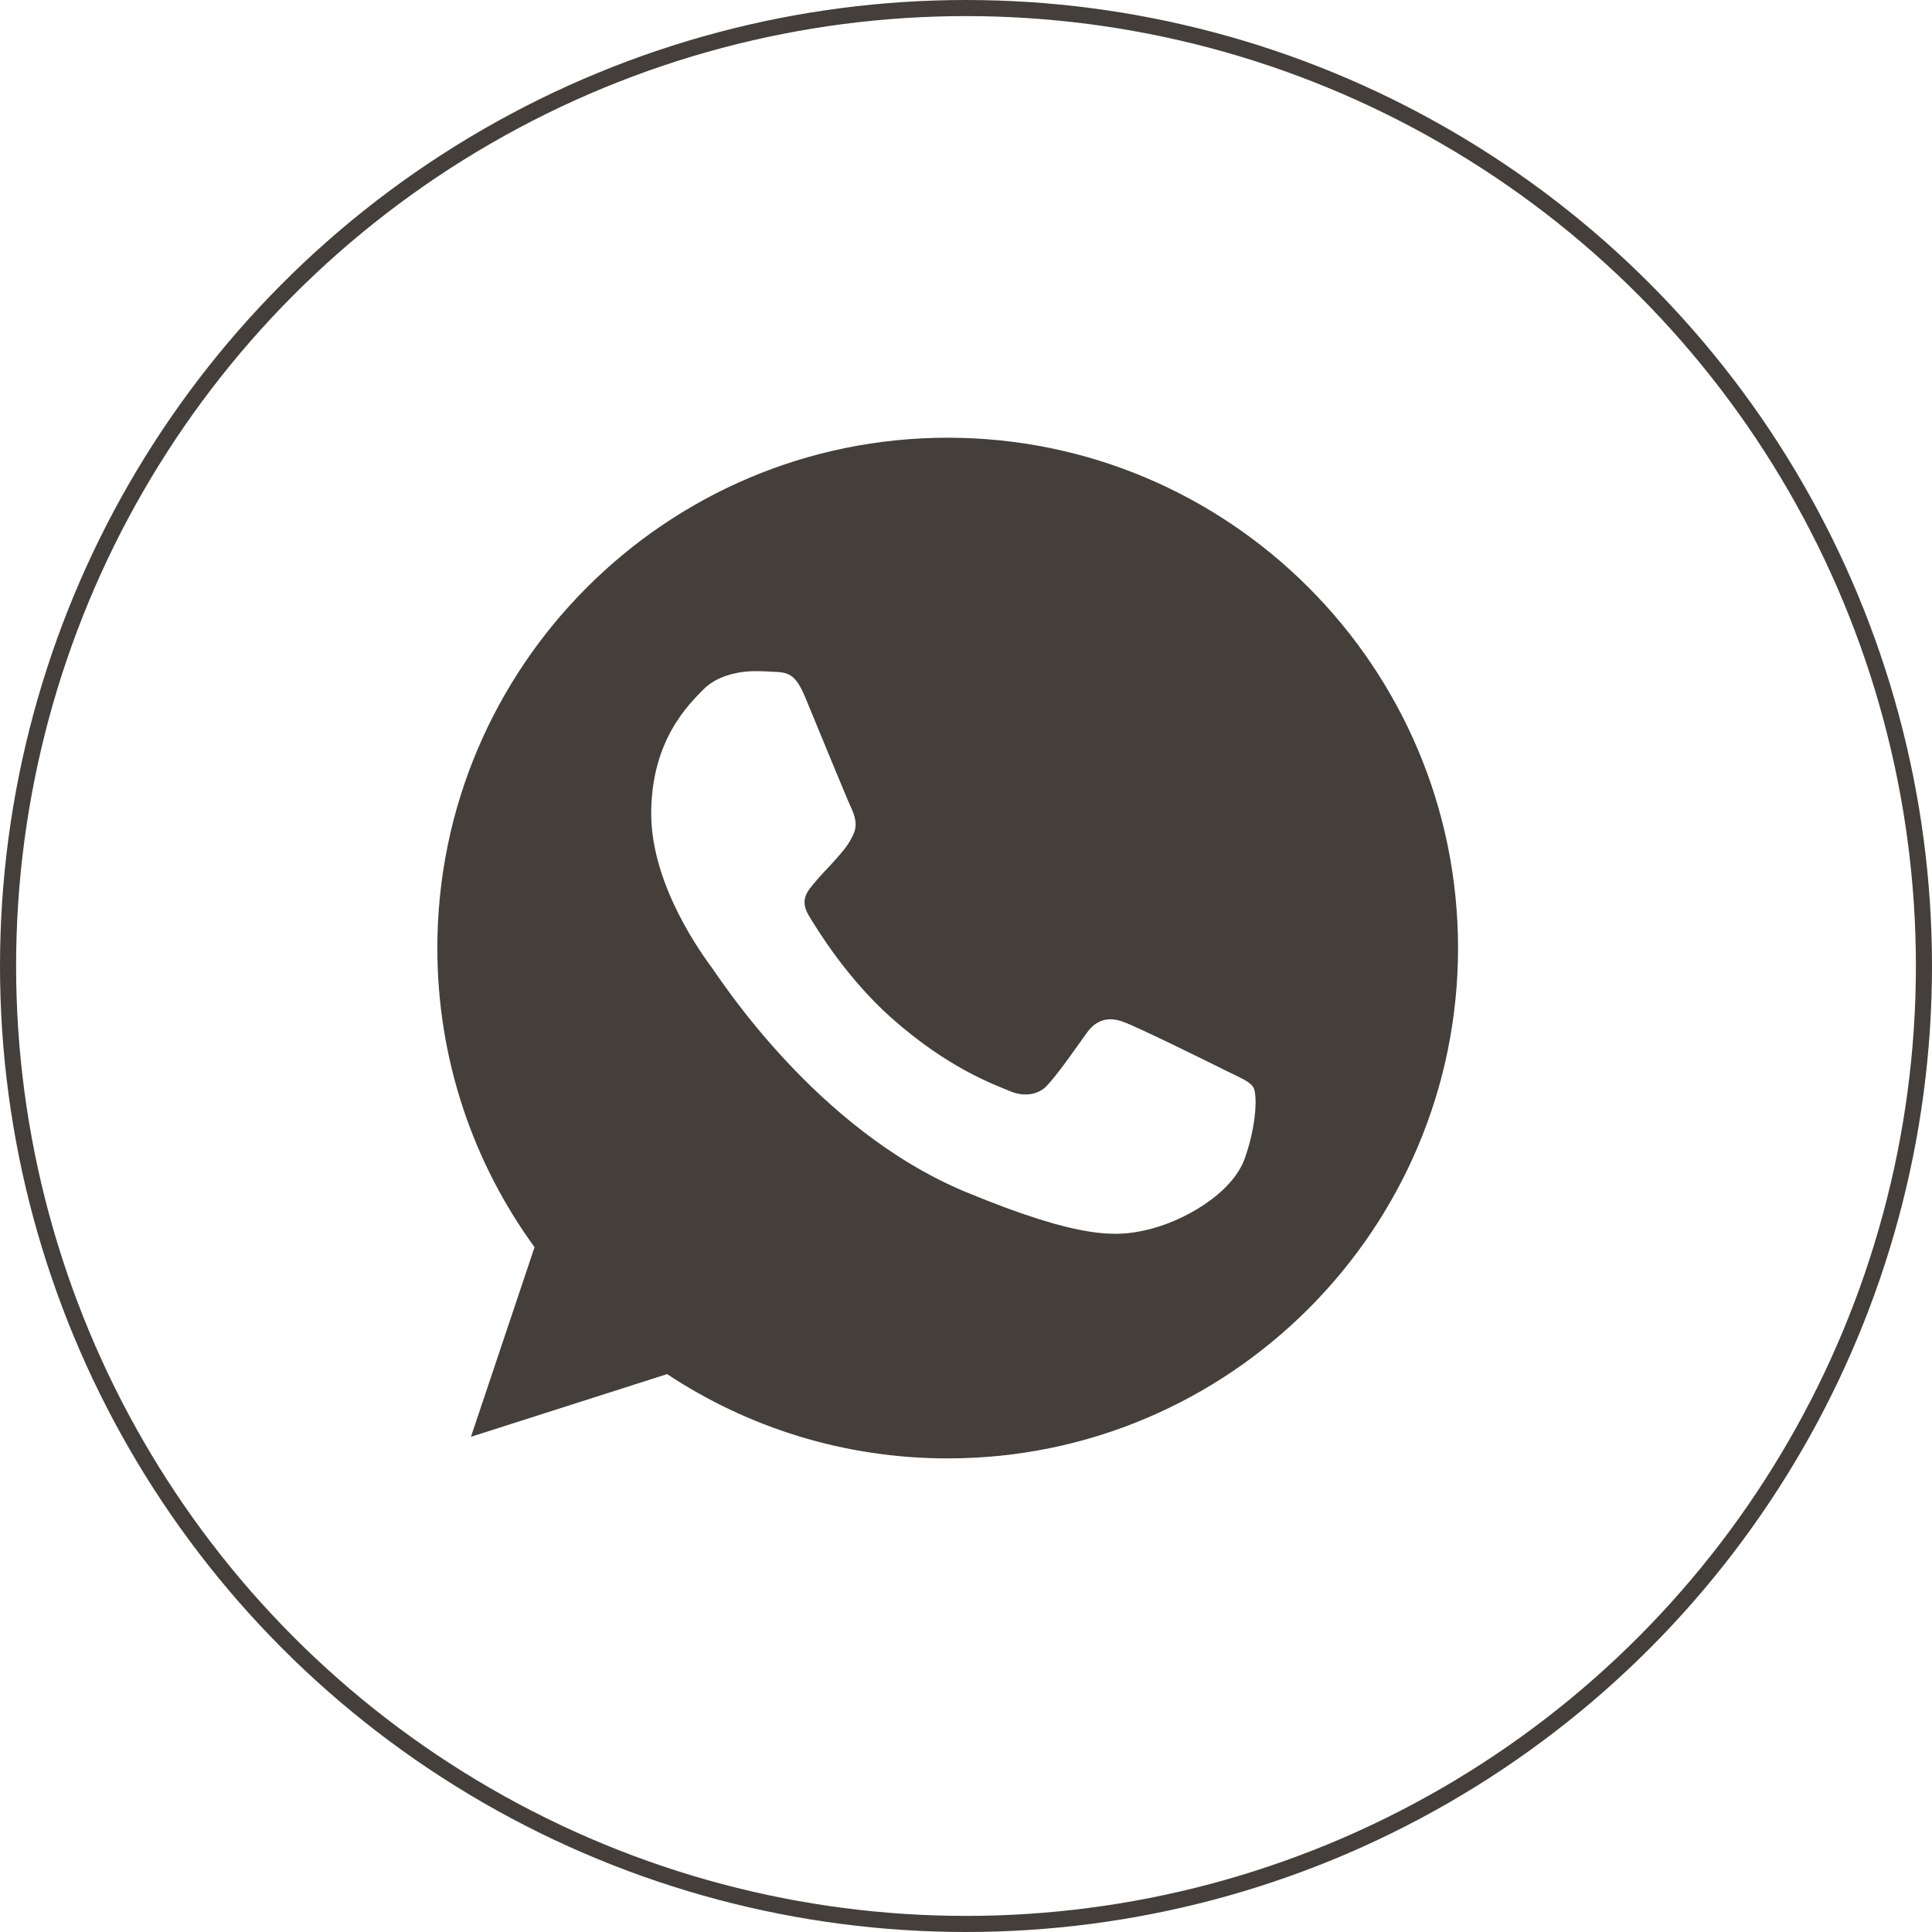 <?xml version="1.0" encoding="UTF-8"?> <svg xmlns="http://www.w3.org/2000/svg" width="60" height="60" viewBox="0 0 60 60" fill="none"><g clip-path="url(#clip0_343_367)"><path fill-rule="evenodd" clip-rule="evenodd" d="M25.002 21.644C24.695 20.908 24.462 20.88 23.996 20.861C23.838 20.852 23.661 20.843 23.465 20.843C22.86 20.843 22.226 21.02 21.844 21.412C21.379 21.887 20.224 22.995 20.224 25.269C20.224 27.542 21.881 29.741 22.105 30.049C22.338 30.356 25.338 35.09 29.995 37.019C33.637 38.528 34.718 38.388 35.547 38.211C36.758 37.95 38.276 37.056 38.658 35.975C39.04 34.894 39.04 33.972 38.928 33.776C38.816 33.58 38.509 33.469 38.043 33.236C37.578 33.003 35.314 31.885 34.885 31.735C34.466 31.577 34.066 31.633 33.749 32.08C33.302 32.705 32.864 33.339 32.51 33.72C32.231 34.019 31.774 34.056 31.392 33.897C30.88 33.683 29.446 33.18 27.676 31.605C26.306 30.385 25.375 28.866 25.105 28.41C24.835 27.944 25.077 27.673 25.291 27.422C25.524 27.133 25.748 26.928 25.98 26.658C26.213 26.388 26.344 26.248 26.493 25.931C26.651 25.624 26.539 25.307 26.428 25.074C26.316 24.84 25.384 22.567 25.002 21.644ZM29.427 13.594C20.69 13.594 13.582 20.703 13.582 29.443C13.582 32.908 14.7 36.123 16.601 38.732L14.626 44.621L20.718 42.674C23.223 44.332 26.213 45.292 29.436 45.292C38.174 45.292 45.281 38.182 45.281 29.443C45.281 20.703 38.174 13.594 29.436 13.594H29.427V13.594H29.427Z" fill="#443F3A"></path></g><circle cx="30" cy="30" r="29.75" stroke="#443F3A" stroke-width="0.5"></circle><defs><clipPath id="clip0_343_367"><rect width="31.698" height="31.698" fill="white" transform="translate(13.582 13.594)"></rect></clipPath></defs></svg> 